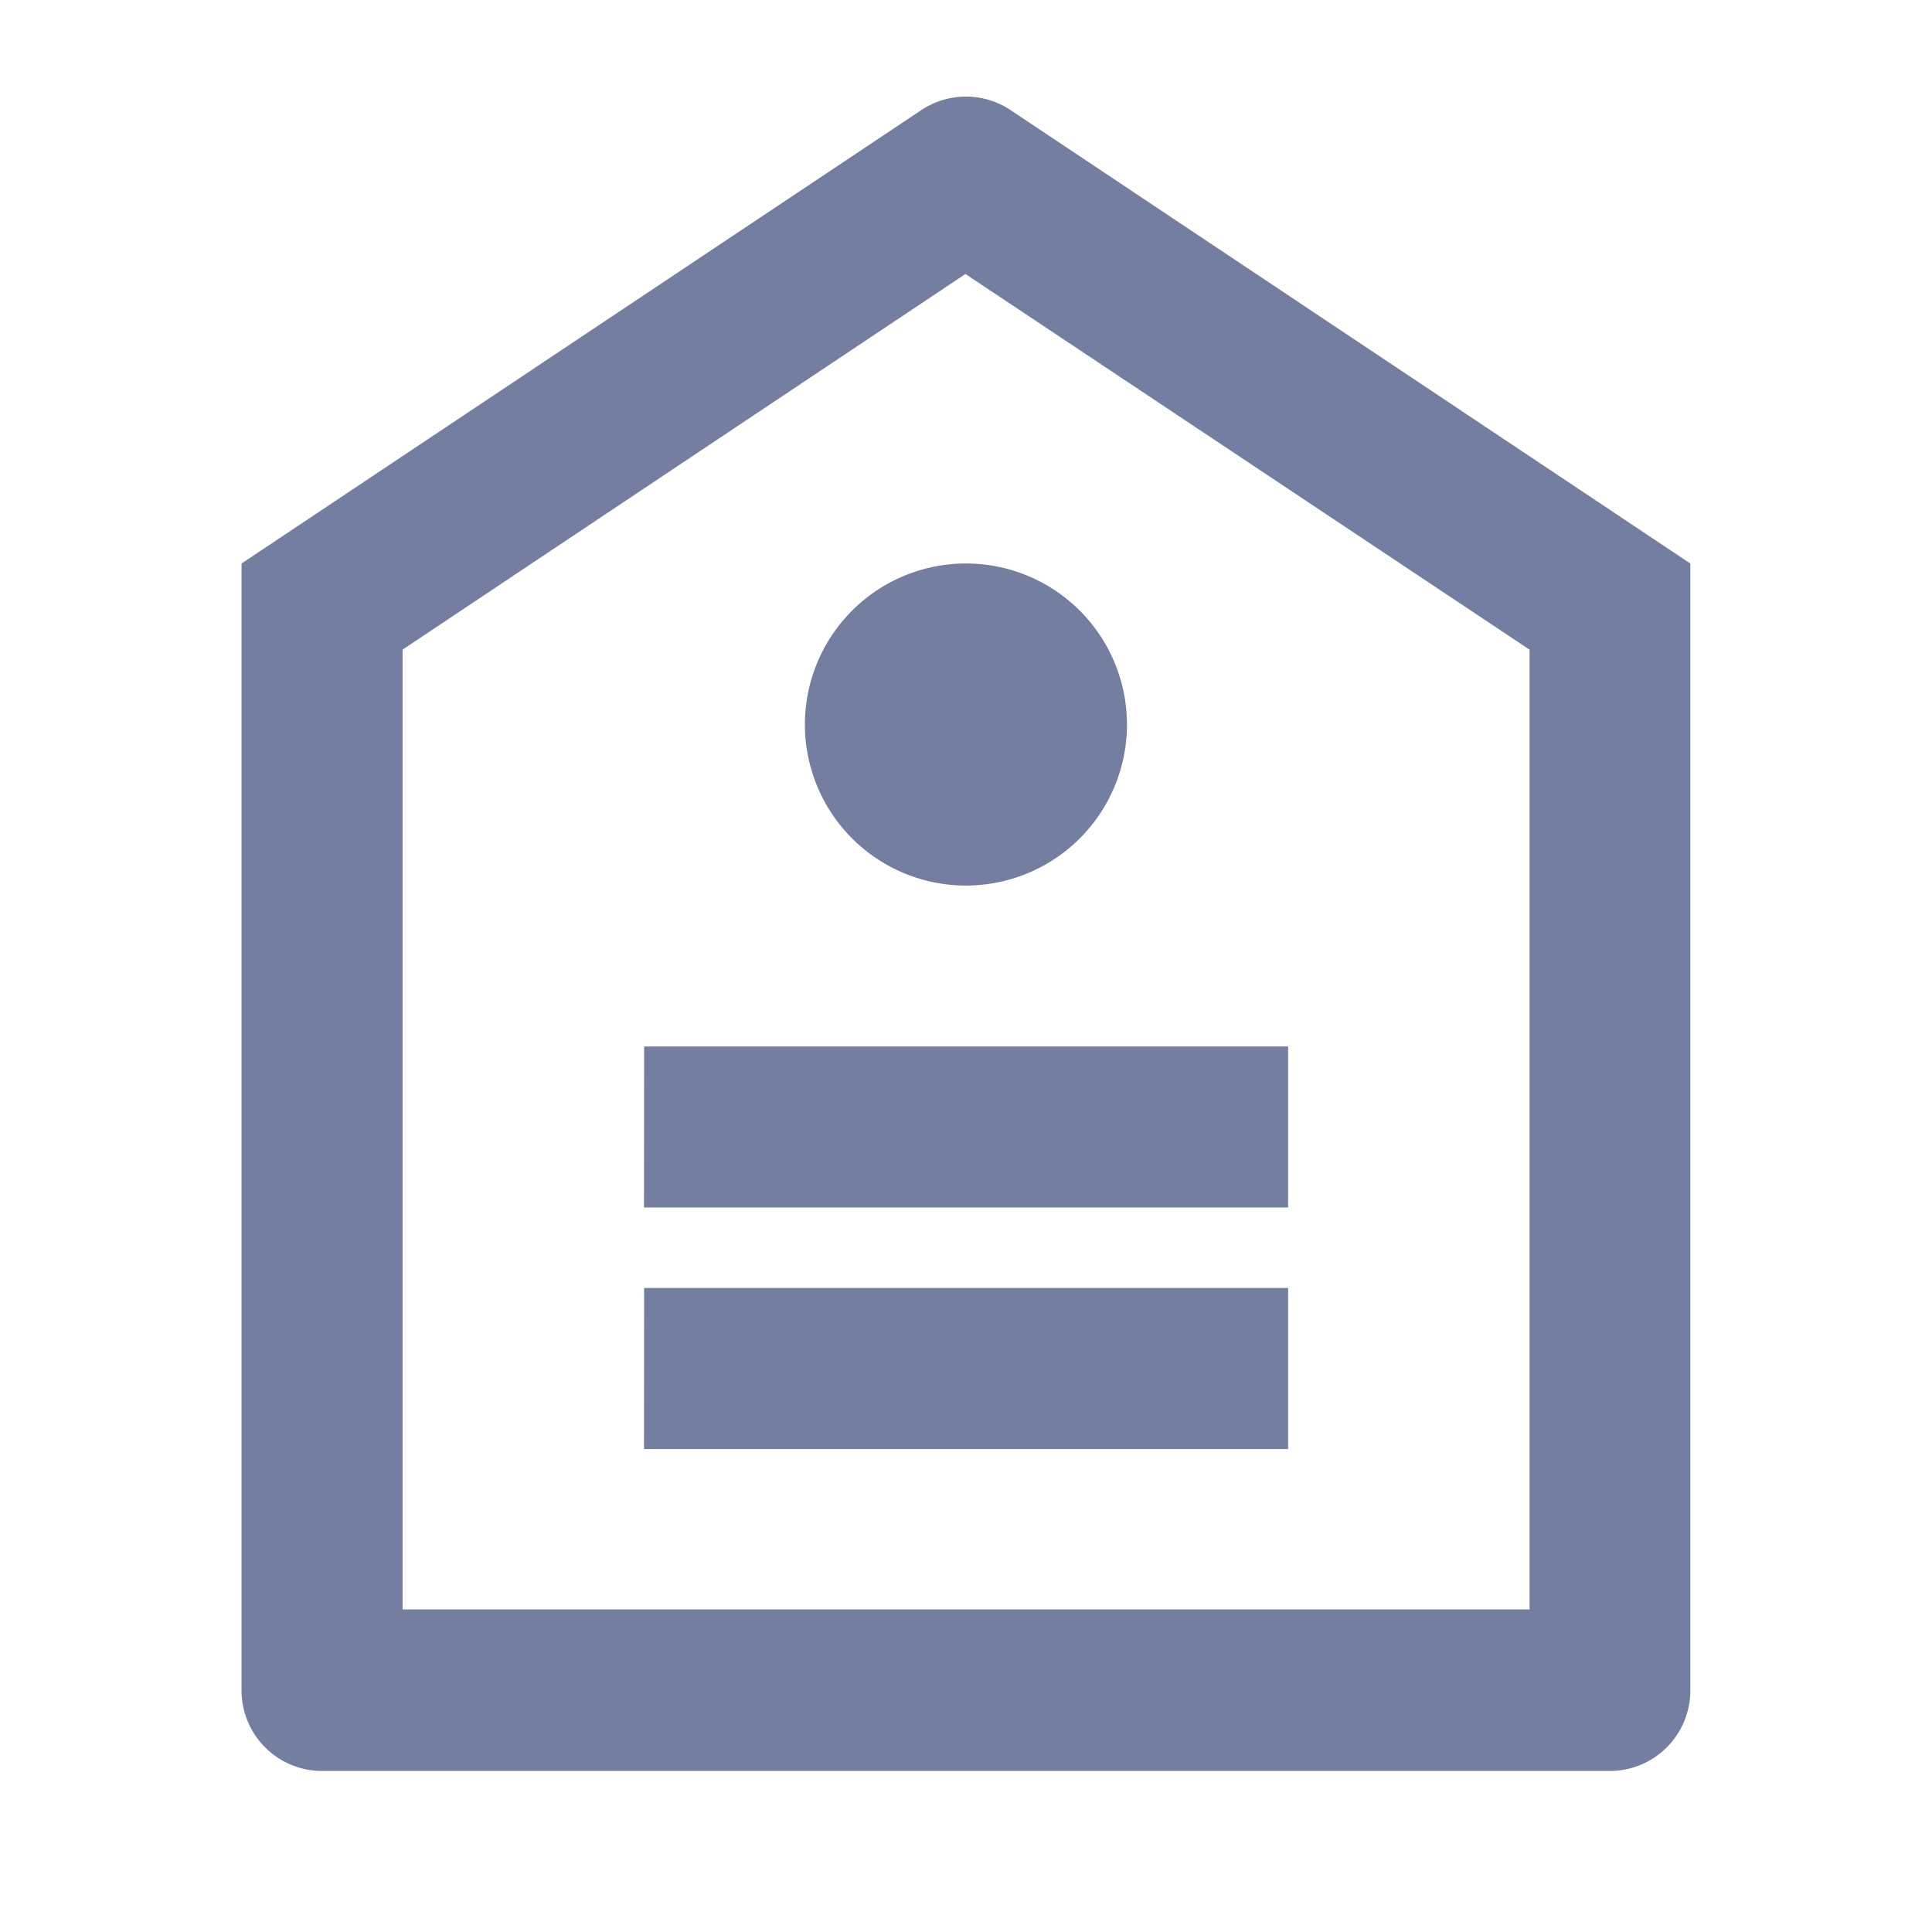 <svg xmlns="http://www.w3.org/2000/svg" width="15.069" height="15.069" viewBox="0 0 15.069 15.069"><defs><style>.a{fill:none;}.b{fill:#737ea1;}</style></defs><path class="a" d="M0,0H15.069V15.069H0Z"/><path class="b" d="M3,4.842,8.3,1.307a.628.628,0,0,1,.7,0l5.3,3.535v8.79a.628.628,0,0,1-.628.628H3.628A.628.628,0,0,1,3,13.632Zm1.256.672V13h8.79V5.514l-4.4-2.93Zm1.884,4.979h5.023v1.256H6.139Zm0-1.884h5.023V9.865H6.139ZM8.651,7.354A1.256,1.256,0,1,1,9.906,6.1,1.256,1.256,0,0,1,8.651,7.354Z" transform="translate(-1.116 -0.447)"/></svg>